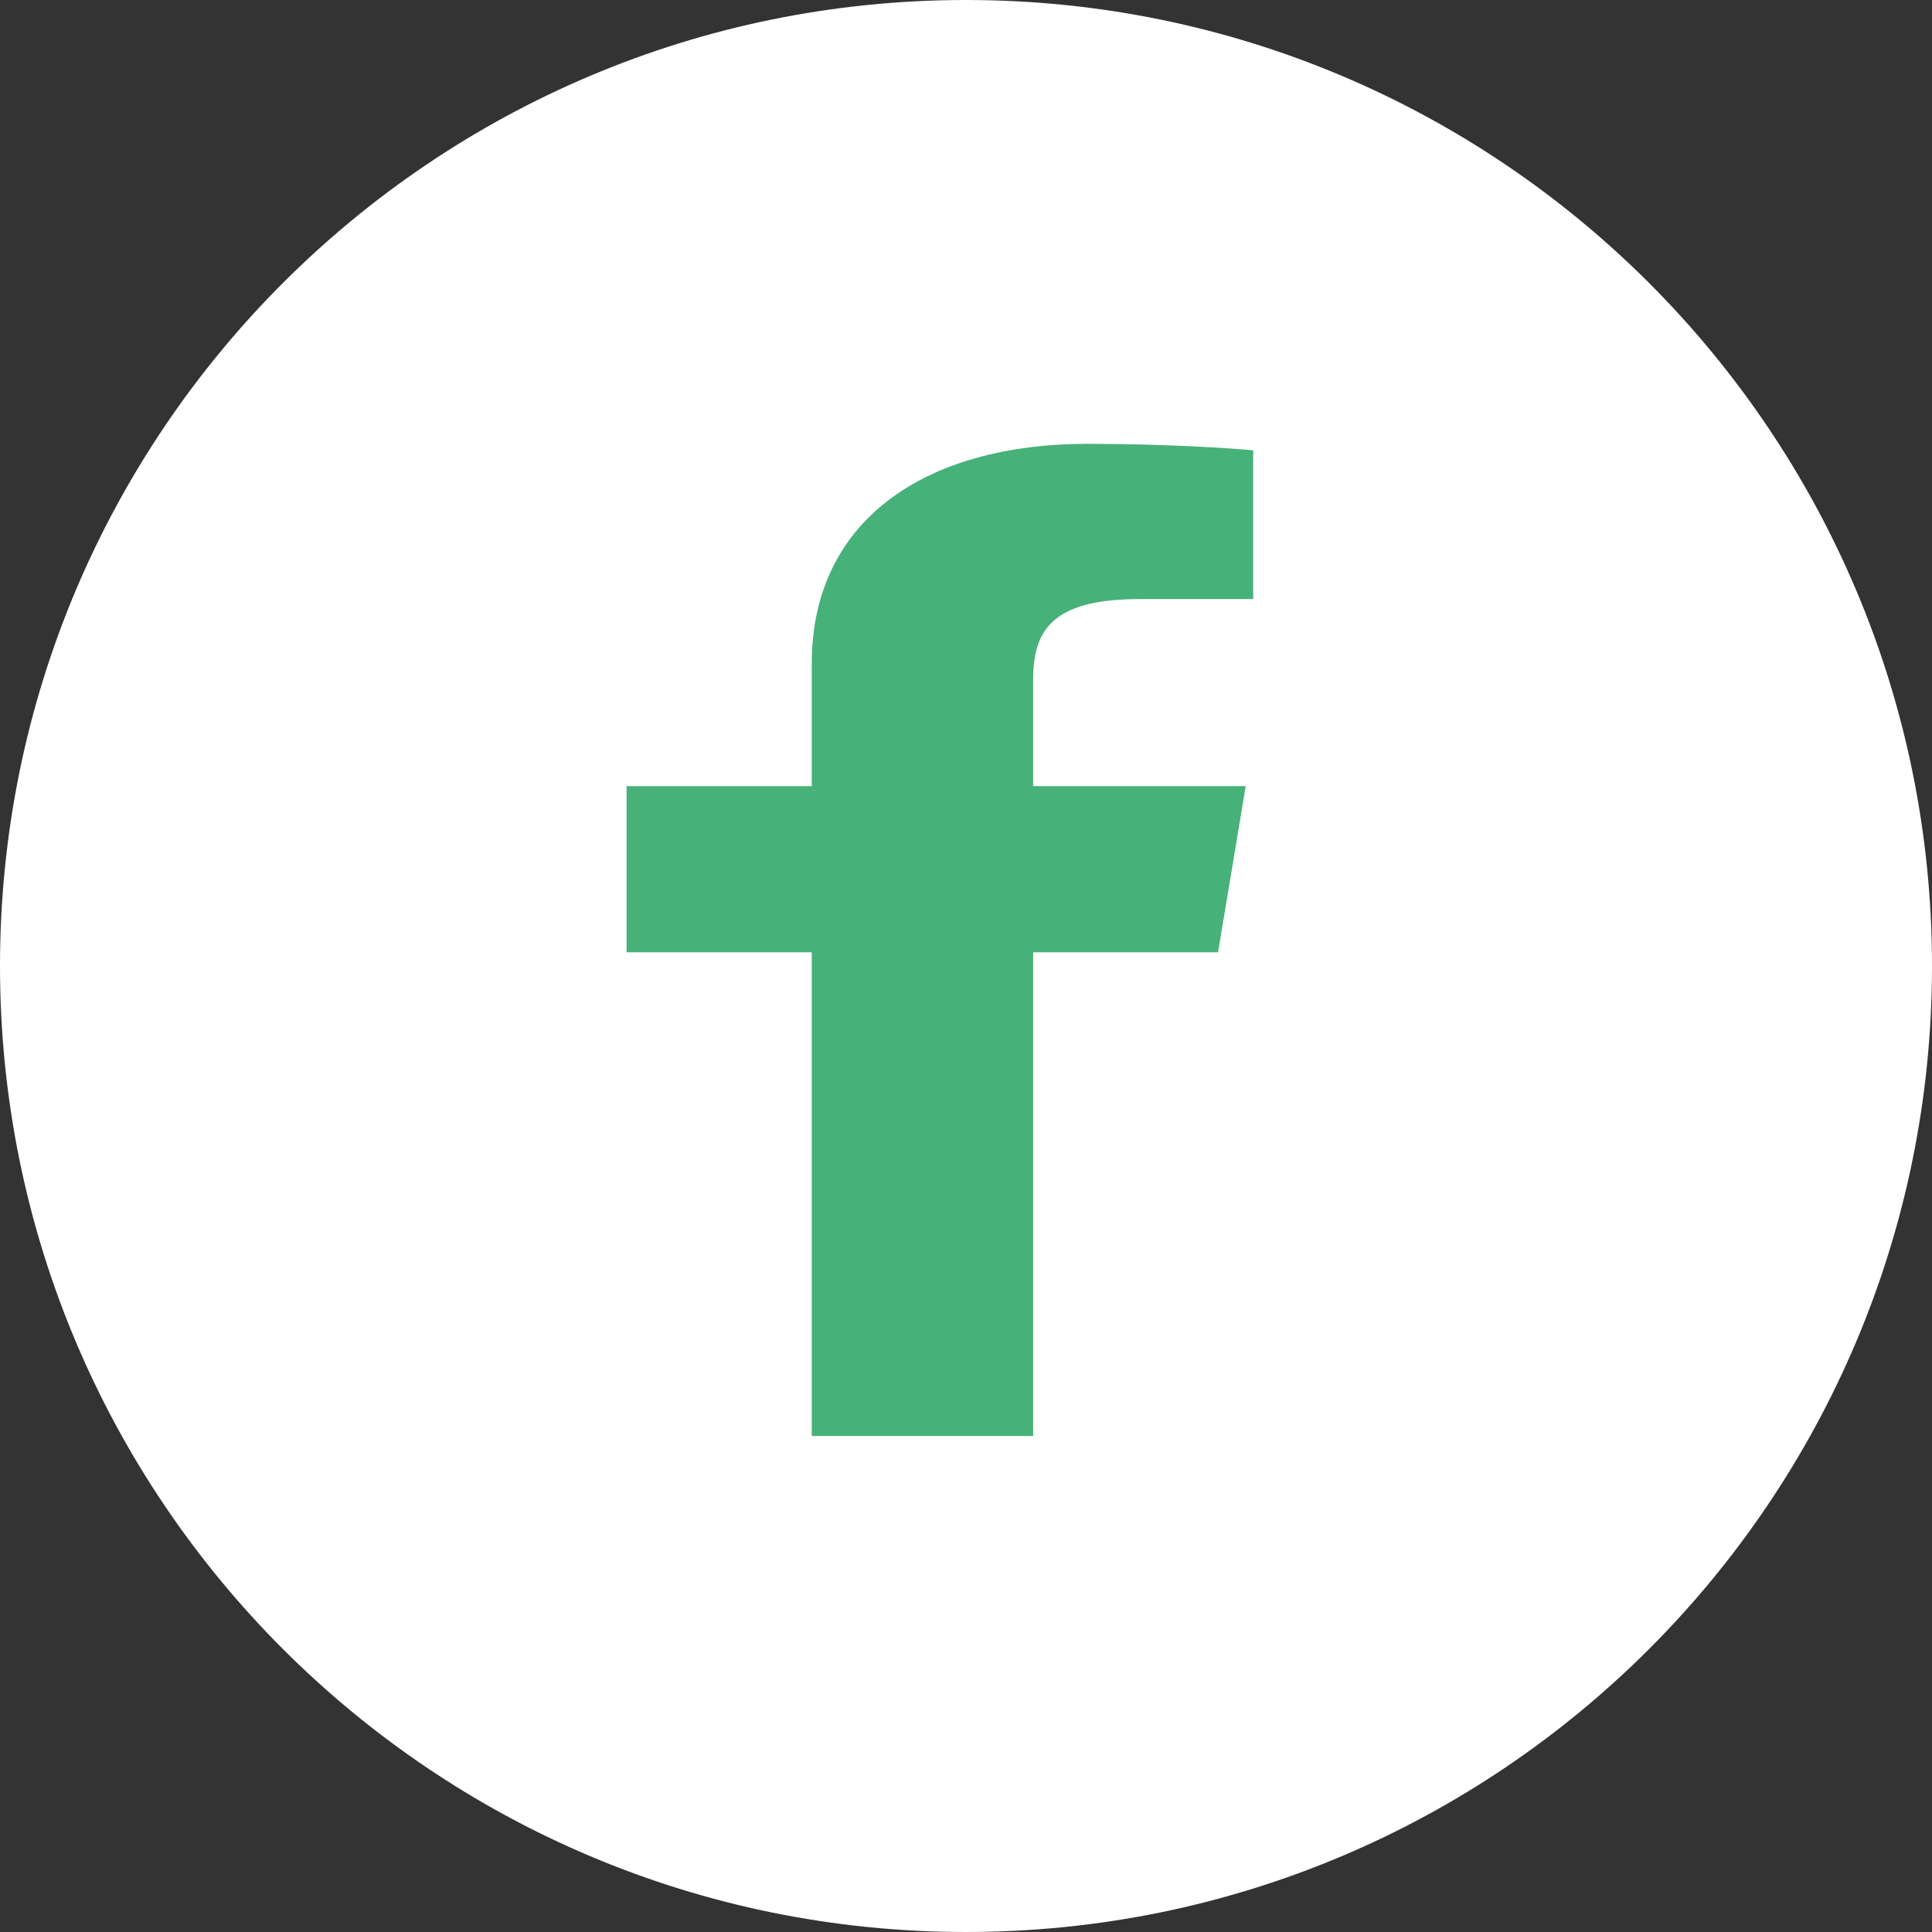 <?xml version="1.0" encoding="UTF-8"?> <svg xmlns:xlink="http://www.w3.org/1999/xlink" xmlns="http://www.w3.org/2000/svg" width="37px" height="37px" viewBox="0 0 37 37" version="1.1"><rect x="0" y="0" width="37" height="37" fill="#333333" stroke="none"/><g id="Group-5"><path d="M18.5 37C28.717 37 37 28.717 37 18.5C37 8.283 28.717 0 18.5 0C8.283 0 0 8.283 0 18.5C0 28.717 8.283 37 18.5 37Z" id="Oval-Copy" fill="#FFFFFF" fill-rule="evenodd" stroke="none"></path><path d="M15.546 27.5L15.546 18.238L12 18.238L12 15.056L15.546 15.056L15.546 12.707C15.546 9.983 17.693 8.5 20.831 8.5C22.334 8.5 23.623 8.586 24 8.625L24 11.473L21.823 11.473C20.117 11.473 19.786 12.1 19.786 13.021L19.786 15.056L23.857 15.056L23.327 18.238L19.786 18.238L19.786 27.5L14.844 27.5" id="Page-1-Copy-4" fill="#47B17A" fill-rule="evenodd" stroke="none"></path></g></svg> 